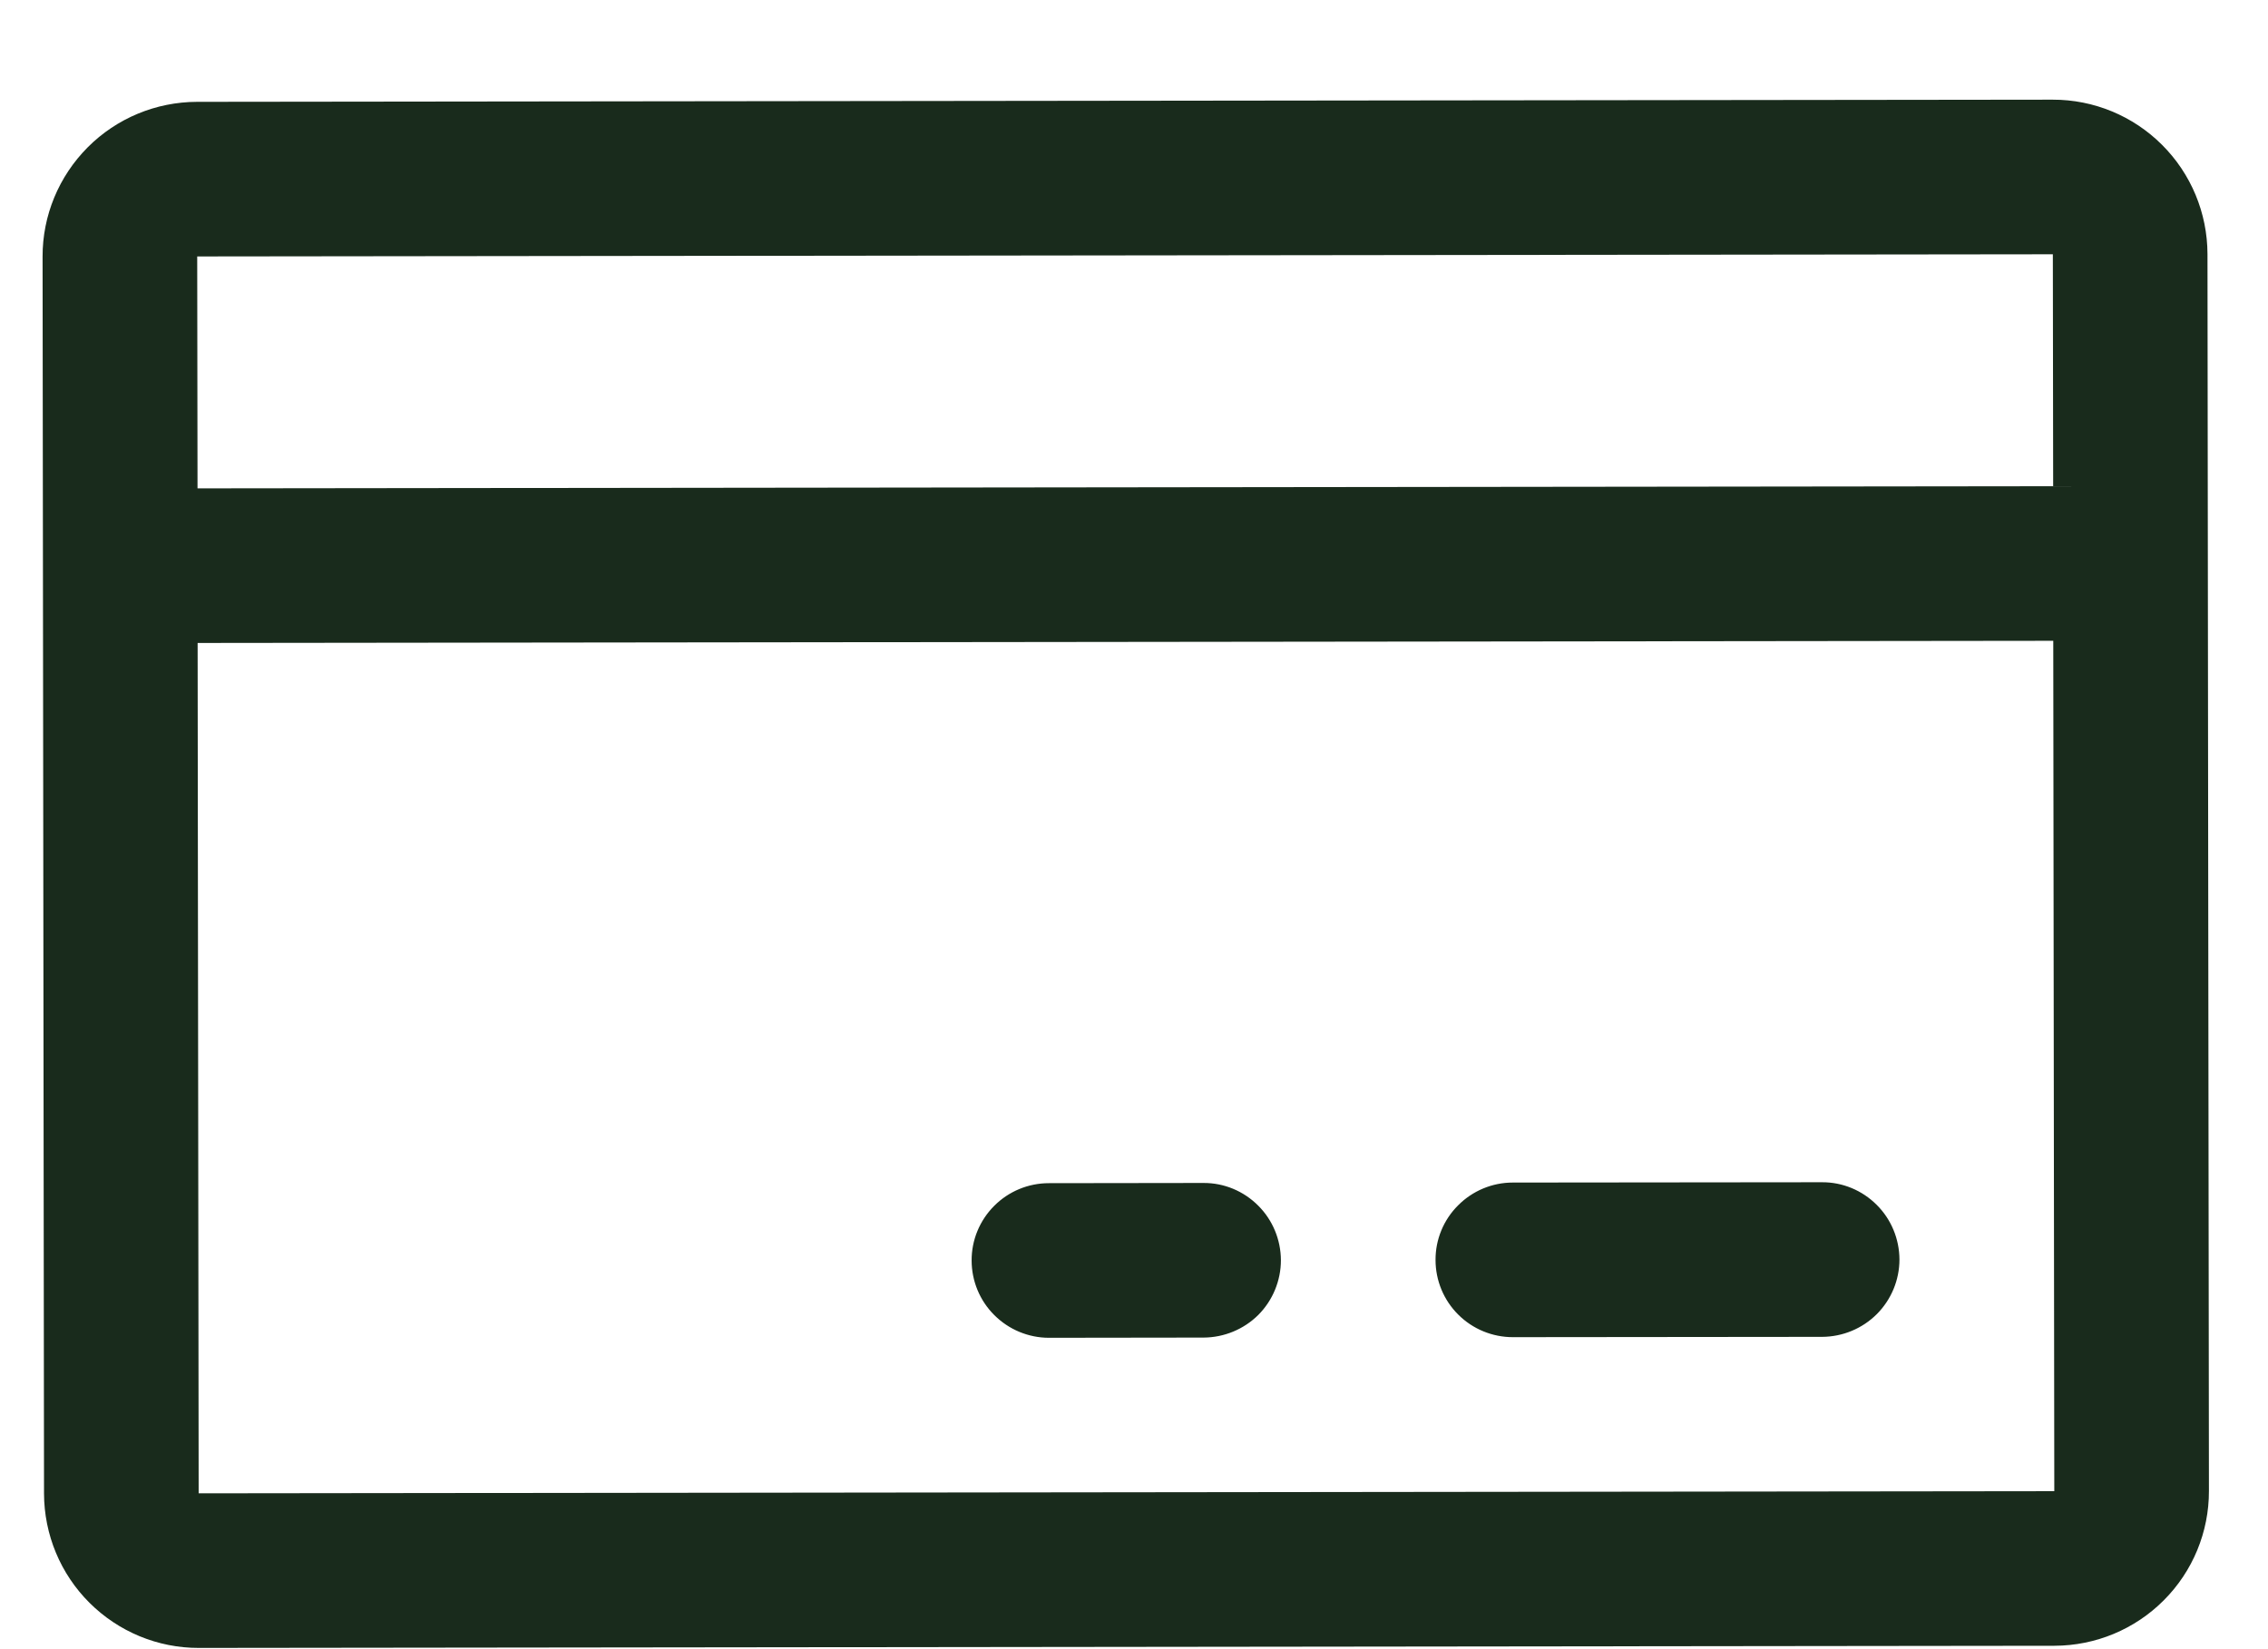 <svg width="22" height="16" viewBox="0 0 22 16" fill="none" xmlns="http://www.w3.org/2000/svg">
<path d="M19.911 0.967L1.911 0.988C1.513 0.989 1.132 1.147 0.851 1.429C0.57 1.711 0.412 2.092 0.413 2.49L0.427 14.49C0.428 14.888 0.586 15.269 0.868 15.55C1.15 15.831 1.531 15.989 1.929 15.988L19.929 15.967C20.327 15.966 20.708 15.808 20.989 15.526C21.27 15.245 21.428 14.863 21.427 14.465L21.413 2.465C21.412 2.067 21.254 1.686 20.972 1.405C20.691 1.124 20.309 0.966 19.911 0.967ZM19.913 2.467L19.916 4.717L1.916 4.738L1.913 2.488L19.913 2.467ZM19.927 14.467L1.927 14.488L1.917 6.238L19.917 6.217L19.927 14.467ZM18.425 12.219C18.425 12.418 18.346 12.608 18.206 12.749C18.065 12.89 17.874 12.969 17.675 12.97L14.675 12.973C14.477 12.973 14.286 12.895 14.145 12.754C14.004 12.614 13.925 12.423 13.925 12.224C13.924 12.025 14.003 11.834 14.144 11.694C14.284 11.553 14.475 11.473 14.674 11.473L17.674 11.47C17.873 11.469 18.063 11.548 18.204 11.689C18.345 11.829 18.424 12.02 18.425 12.219ZM12.425 12.226C12.425 12.425 12.346 12.616 12.206 12.757C12.065 12.897 11.874 12.976 11.675 12.977L10.175 12.979C9.977 12.979 9.786 12.9 9.645 12.759C9.504 12.619 9.425 12.428 9.425 12.229C9.424 12.031 9.503 11.84 9.644 11.699C9.784 11.558 9.975 11.479 10.174 11.479L11.674 11.477C11.873 11.476 12.063 11.555 12.204 11.696C12.345 11.836 12.424 12.027 12.425 12.226Z" fill="#192B1C"/>
</svg>
